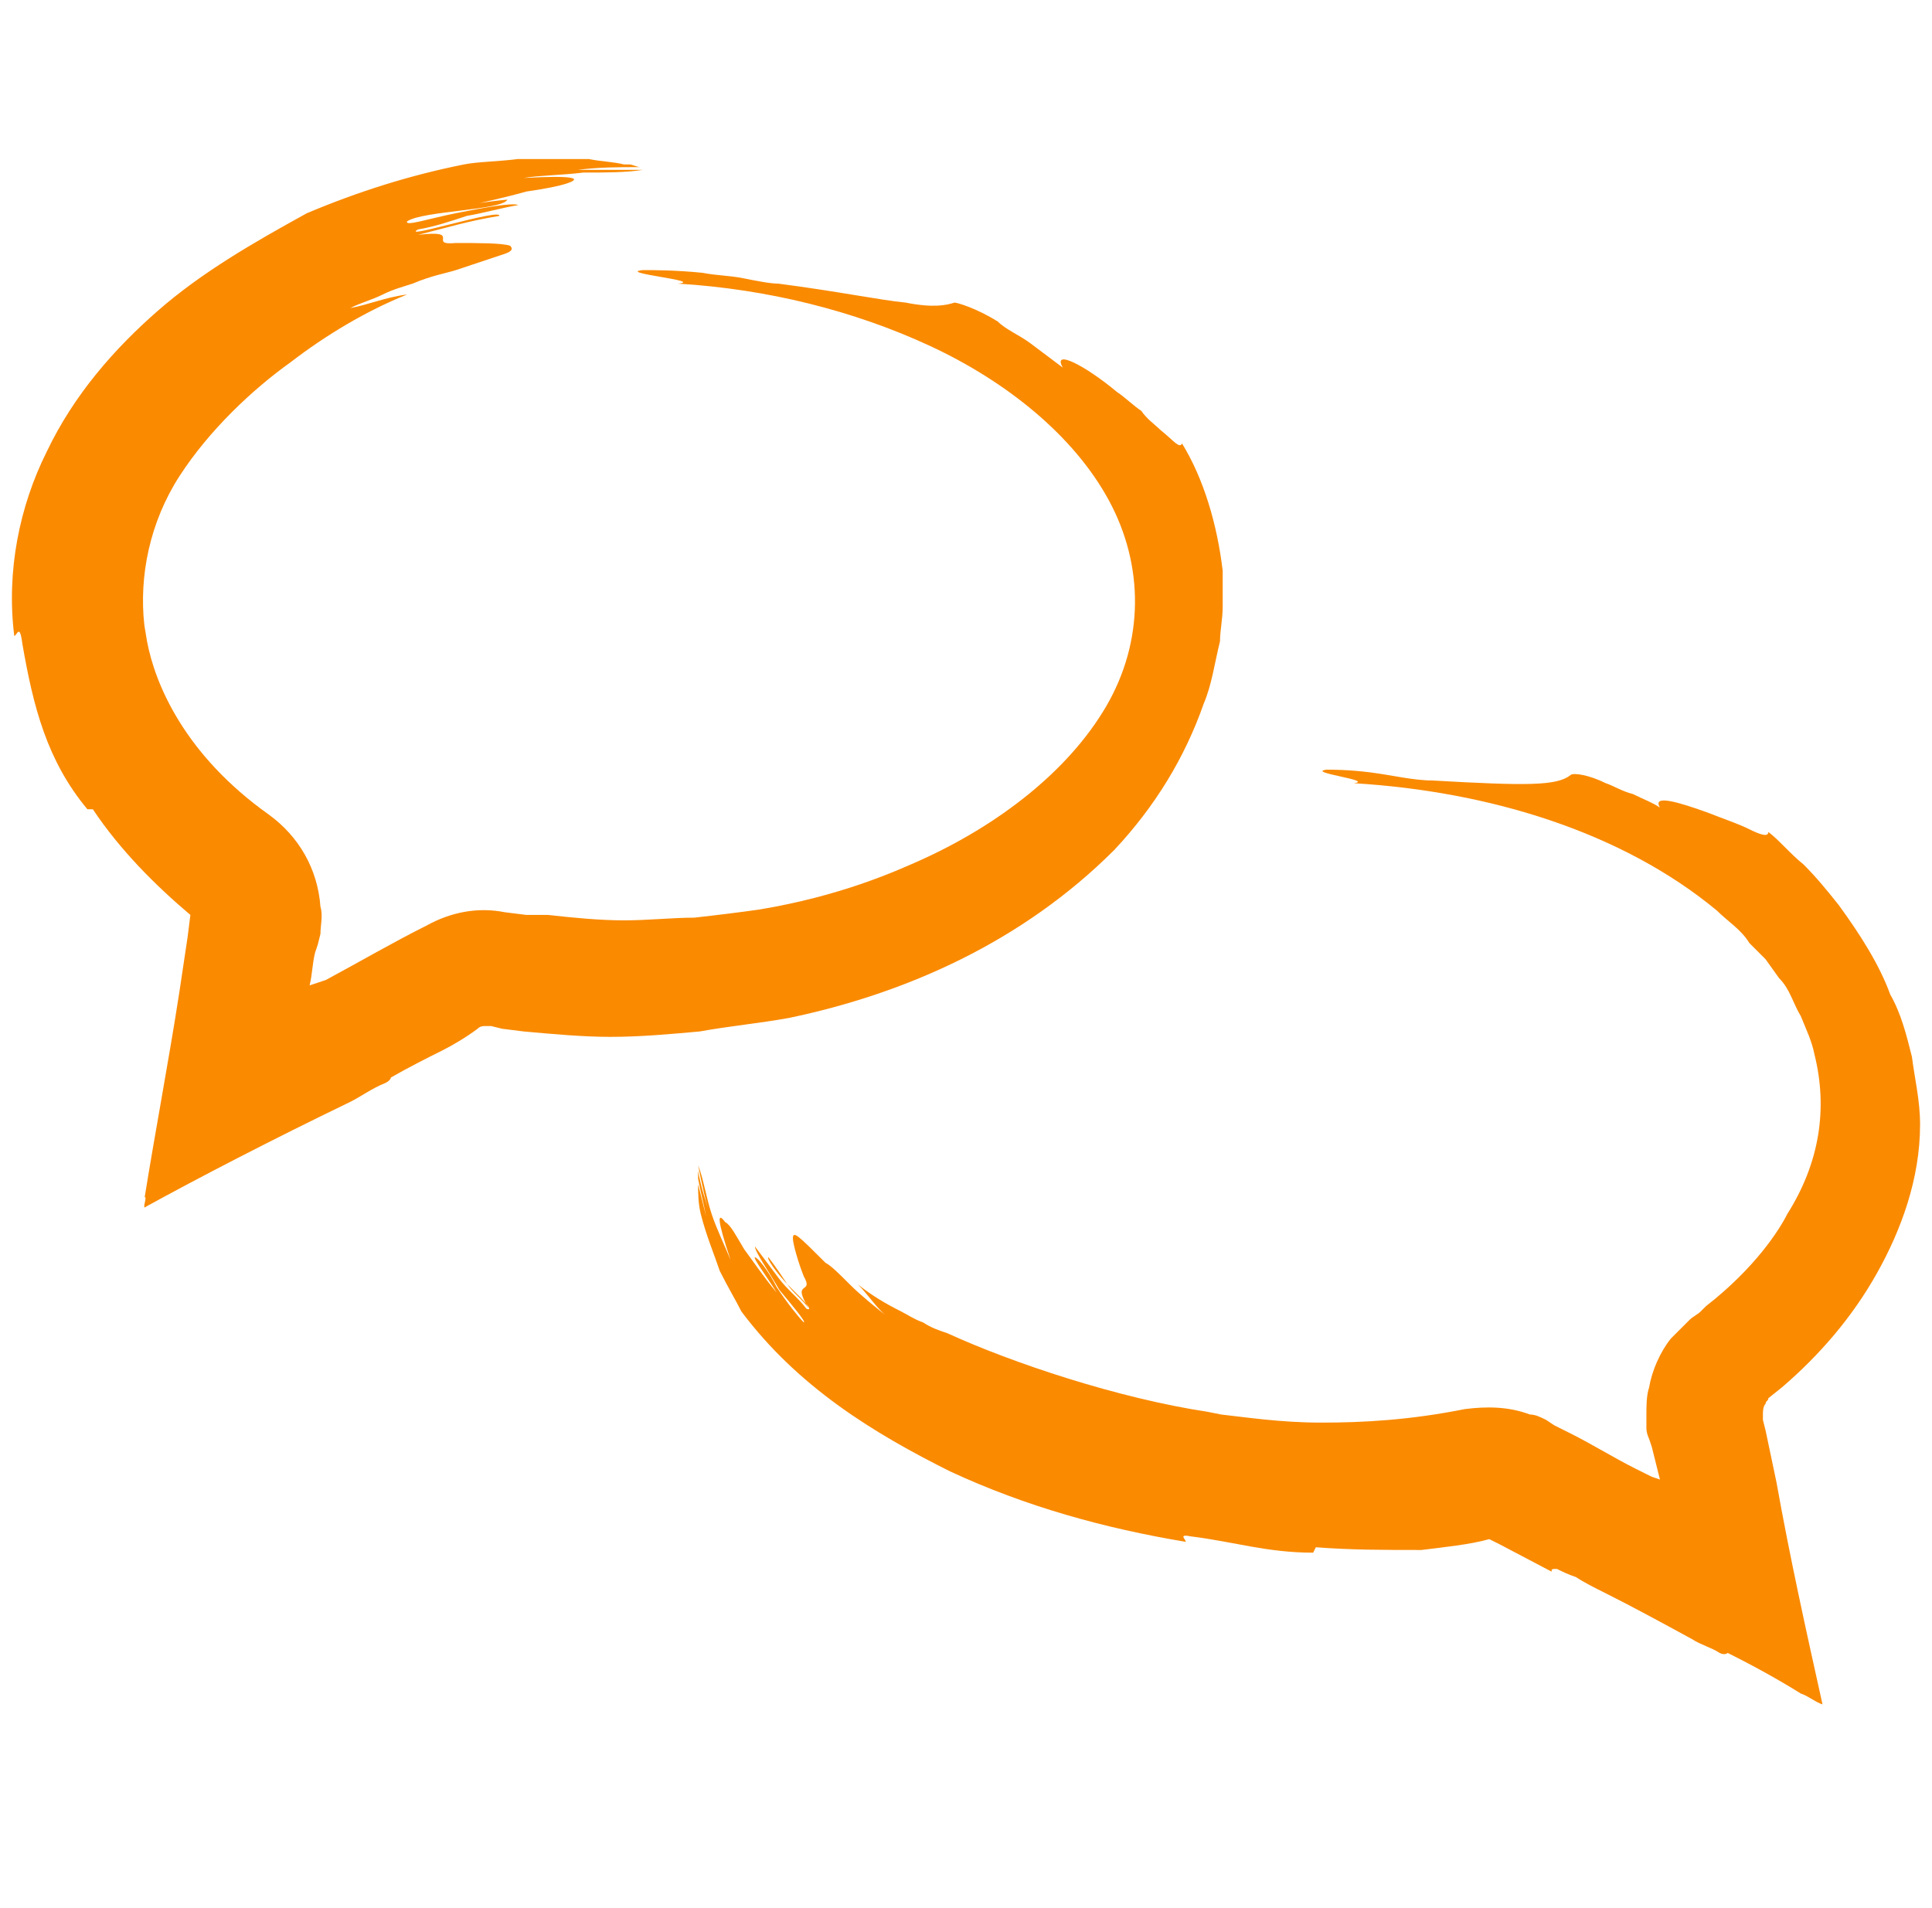 <svg width="81" height="80" viewBox="0 0 81 80" fill="none" xmlns="http://www.w3.org/2000/svg">
<g clip-path="url(#clip0_954_1045)">
<path d="M49.715 64.644C49.715 64.53 49.374 64.303 49.942 64.417C51.76 64.644 53.123 65.098 55.054 65.098L55.168 64.871C56.644 64.985 58.008 64.985 59.598 64.985C60.507 64.871 61.643 64.757 62.438 64.53L62.892 64.757L65.051 65.893C65.051 65.78 65.051 65.78 65.278 65.78C65.505 65.893 65.732 66.007 66.073 66.121C66.414 66.348 66.868 66.575 67.323 66.802C68.459 67.37 69.708 68.052 70.958 68.733C71.298 68.96 71.753 69.074 72.094 69.301C72.321 69.415 72.434 69.301 72.434 69.301C73.57 69.869 74.593 70.437 75.501 71.005C75.842 71.119 76.07 71.346 76.41 71.46C75.729 68.392 75.047 65.325 74.479 62.145L74.025 59.986C73.911 59.532 73.911 59.532 73.911 59.532C73.911 59.418 73.911 59.418 73.911 59.305C73.911 59.191 73.911 58.964 74.025 58.85C74.025 58.737 74.138 58.737 74.138 58.623L74.706 58.169C76.297 56.806 77.66 55.215 78.682 53.398C79.705 51.58 80.5 49.422 80.5 47.15C80.5 46.127 80.272 45.219 80.159 44.31C79.932 43.401 79.705 42.492 79.25 41.697C78.796 40.448 78.001 39.198 77.092 37.949C76.637 37.38 76.183 36.812 75.615 36.245C75.047 35.79 74.593 35.222 74.138 34.881C74.138 35.109 73.797 34.995 73.343 34.768C72.889 34.541 72.207 34.313 71.639 34.086C70.39 33.632 69.254 33.291 69.594 33.859C69.254 33.632 68.913 33.518 68.459 33.291C68.004 33.178 67.663 32.95 67.323 32.837C66.641 32.496 65.959 32.382 65.846 32.496C65.278 32.95 64.028 32.95 60.052 32.723C59.257 32.723 58.348 32.496 57.44 32.382C56.531 32.269 55.849 32.269 55.622 32.269C54.713 32.382 57.667 32.723 56.758 32.837C62.438 33.178 68.004 34.881 71.98 38.176C72.434 38.63 73.002 38.971 73.343 39.539L74.025 40.221L74.593 41.016C75.047 41.47 75.161 42.038 75.501 42.606C75.729 43.174 75.956 43.628 76.07 44.196C76.637 46.468 76.297 48.74 74.933 50.899C74.593 51.58 73.57 53.17 71.526 54.761L71.298 54.988C71.185 55.102 70.958 55.215 70.844 55.329C70.617 55.556 70.276 55.897 70.049 56.124C69.594 56.692 69.254 57.487 69.14 58.169C69.026 58.51 69.026 58.964 69.026 59.305C69.026 59.532 69.026 59.759 69.026 59.873C69.026 60.1 69.14 60.327 69.14 60.327L69.254 60.668C69.367 61.122 69.481 61.577 69.594 62.031L69.254 61.917L69.026 61.804L68.572 61.577C67.663 61.122 66.754 60.554 65.846 60.1L65.164 59.759L64.823 59.532C64.596 59.418 64.369 59.305 64.142 59.305C63.233 58.964 62.324 58.964 61.416 59.078C59.144 59.532 57.212 59.645 55.395 59.645C53.691 59.645 52.214 59.418 51.192 59.305L50.624 59.191C46.875 58.623 42.445 57.146 39.718 55.897C39.378 55.783 39.037 55.67 38.696 55.442C38.355 55.329 38.014 55.102 37.787 54.988C37.106 54.647 36.538 54.306 35.97 53.852C36.424 54.306 36.765 54.874 37.219 55.215C36.651 54.761 36.083 54.306 35.629 53.852C35.175 53.398 34.834 53.057 34.607 52.943C33.471 51.807 33.243 51.58 33.243 51.921C33.243 52.148 33.471 52.943 33.698 53.511C34.152 54.306 33.13 53.625 33.925 54.874C33.584 54.42 33.243 54.193 33.016 53.852C32.789 53.511 32.562 53.17 32.221 52.716C32.108 52.716 32.562 53.398 33.13 53.966C33.698 54.534 34.152 54.988 33.812 54.874C33.471 54.42 33.016 54.079 32.675 53.625C32.335 53.17 31.994 52.716 31.653 52.262C31.653 52.489 32.221 53.284 32.675 54.079C33.243 54.761 33.811 55.442 33.698 55.442C33.471 55.215 33.016 54.647 32.562 53.966C32.221 53.284 31.767 52.716 31.653 52.716C31.54 52.716 32.221 53.625 32.562 54.193C31.994 53.511 31.54 52.83 31.199 52.375C30.858 51.807 30.631 51.353 30.404 51.239C30.063 50.785 30.063 51.126 30.631 52.83C30.404 52.262 30.063 51.58 29.836 50.899C29.608 50.217 29.495 49.422 29.268 48.854C29.381 49.422 29.608 50.558 29.836 51.126C29.608 50.444 29.381 49.763 29.268 49.081C29.268 49.195 29.268 49.308 29.268 49.422C29.381 49.99 29.495 50.444 29.608 51.012L29.268 49.649C29.268 49.99 29.268 50.444 29.381 50.899C29.608 51.807 29.949 52.602 30.176 53.284C30.517 53.966 30.858 54.534 31.085 54.988C33.471 58.169 36.651 60.1 39.832 61.69C43.013 63.167 46.307 64.076 49.715 64.644Z" fill="#FA8A00"/>
<path d="M0.598 26.66C0.712 26.66 0.825 26.092 0.939 27C1.393 29.613 1.961 31.885 3.665 33.93H3.893C5.029 35.634 6.505 37.111 7.982 38.36L7.868 39.269L7.528 41.541C7.073 44.494 6.505 47.448 6.051 50.288C6.051 50.174 6.164 50.061 6.051 50.515V50.629C8.323 49.379 11.39 47.789 14.684 46.198C15.139 45.971 15.593 45.63 16.161 45.403C16.388 45.289 16.388 45.176 16.388 45.176C17.183 44.722 17.865 44.381 18.547 44.04C19.001 43.813 19.569 43.472 20.023 43.131C20.137 43.018 20.25 43.018 20.364 43.018H20.591L21.046 43.131L21.954 43.245C23.204 43.358 24.454 43.472 25.59 43.472C26.839 43.472 28.089 43.358 29.338 43.245C30.588 43.018 31.837 42.904 33.087 42.677C37.972 41.654 42.856 39.496 46.718 35.634C48.422 33.816 49.672 31.771 50.467 29.5C50.808 28.704 50.922 27.796 51.149 26.887C51.149 26.433 51.262 25.978 51.262 25.41C51.262 24.956 51.262 24.388 51.262 23.933C51.035 22.002 50.467 20.071 49.558 18.594C49.445 18.822 49.218 18.481 48.65 18.026C48.422 17.799 48.082 17.572 47.855 17.231C47.514 17.004 47.173 16.663 46.832 16.436C45.469 15.3 44.106 14.618 44.56 15.414C44.106 15.073 43.651 14.732 43.197 14.391C42.743 14.05 42.175 13.823 41.834 13.482C40.925 12.915 40.13 12.687 40.016 12.687C39.675 12.801 39.108 12.915 37.972 12.687C36.836 12.574 35.245 12.233 32.633 11.892C32.292 11.892 31.724 11.778 31.156 11.665C30.588 11.551 30.02 11.551 29.452 11.438C28.316 11.324 27.407 11.324 26.953 11.324C25.817 11.438 29.565 11.778 28.429 11.892C32.178 12.119 35.813 13.028 38.994 14.505C42.175 15.982 45.015 18.253 46.491 20.98C47.968 23.706 47.968 26.887 46.378 29.613C44.787 32.34 41.834 34.611 38.54 36.088C37.517 36.543 35.245 37.565 31.837 38.133C31.042 38.246 30.133 38.36 29.111 38.474C28.202 38.474 27.18 38.587 26.157 38.587C25.135 38.587 23.999 38.474 22.977 38.36H22.068L21.159 38.246C20.023 38.019 18.887 38.246 17.865 38.815C16.502 39.496 15.139 40.291 13.662 41.087L12.98 41.314C13.094 40.859 13.094 40.405 13.207 39.95L13.321 39.61L13.435 39.155C13.435 38.815 13.548 38.36 13.435 38.019C13.321 36.429 12.526 35.066 11.276 34.157C7.755 31.658 6.505 28.704 6.164 26.887L6.051 26.205C5.824 24.16 6.278 21.889 7.528 19.957C8.777 18.026 10.595 16.322 12.185 15.186C13.662 14.05 15.366 13.028 17.07 12.347C16.161 12.46 15.366 12.801 14.684 12.915C15.139 12.687 15.593 12.574 16.047 12.347C16.502 12.119 16.956 12.006 17.297 11.892C18.092 11.551 18.774 11.438 19.114 11.324C20.137 10.983 20.819 10.756 21.159 10.643C21.5 10.529 21.5 10.415 21.386 10.302C21.046 10.188 20.023 10.188 19.114 10.188C17.865 10.302 19.455 9.62 17.524 9.847C18.887 9.507 19.569 9.279 20.932 9.052C21.046 8.711 16.729 10.075 17.524 9.62C18.206 9.507 18.887 9.279 19.569 9.052C20.25 8.939 21.046 8.711 21.727 8.598C21.5 8.484 20.25 8.711 19.114 8.939C17.979 9.166 16.956 9.507 17.07 9.279C17.41 9.052 18.433 8.939 19.342 8.825C20.25 8.711 21.159 8.598 21.273 8.371C21.273 8.371 19.91 8.484 19.228 8.711C20.25 8.484 21.273 8.257 22.068 8.03C22.863 7.916 23.431 7.803 23.772 7.689C24.454 7.462 23.999 7.348 21.954 7.462C22.636 7.348 23.545 7.348 24.454 7.235C25.362 7.235 26.271 7.235 26.953 7.121C26.157 7.121 24.908 7.121 24.226 7.121C25.135 7.007 25.93 7.007 26.839 7.007C26.726 7.007 26.498 6.894 26.385 6.894C25.703 6.894 25.135 6.894 24.454 6.894H26.157C25.703 6.78 25.249 6.78 24.681 6.667C23.658 6.667 22.636 6.667 21.727 6.667C20.819 6.78 20.023 6.78 19.455 6.894C17.183 7.348 15.025 8.03 12.867 8.939C10.595 10.188 8.436 11.438 6.619 13.028C4.801 14.618 3.097 16.549 1.961 18.935C0.825 21.207 0.257 23.933 0.598 26.66Z" fill="#FA8A00"/>
</g>
<defs>
<clipPath id="clip0_954_1045">
<rect width="80" height="80" fill="white" transform="translate(0.5)"/>
</clipPath>
</defs>
</svg>
